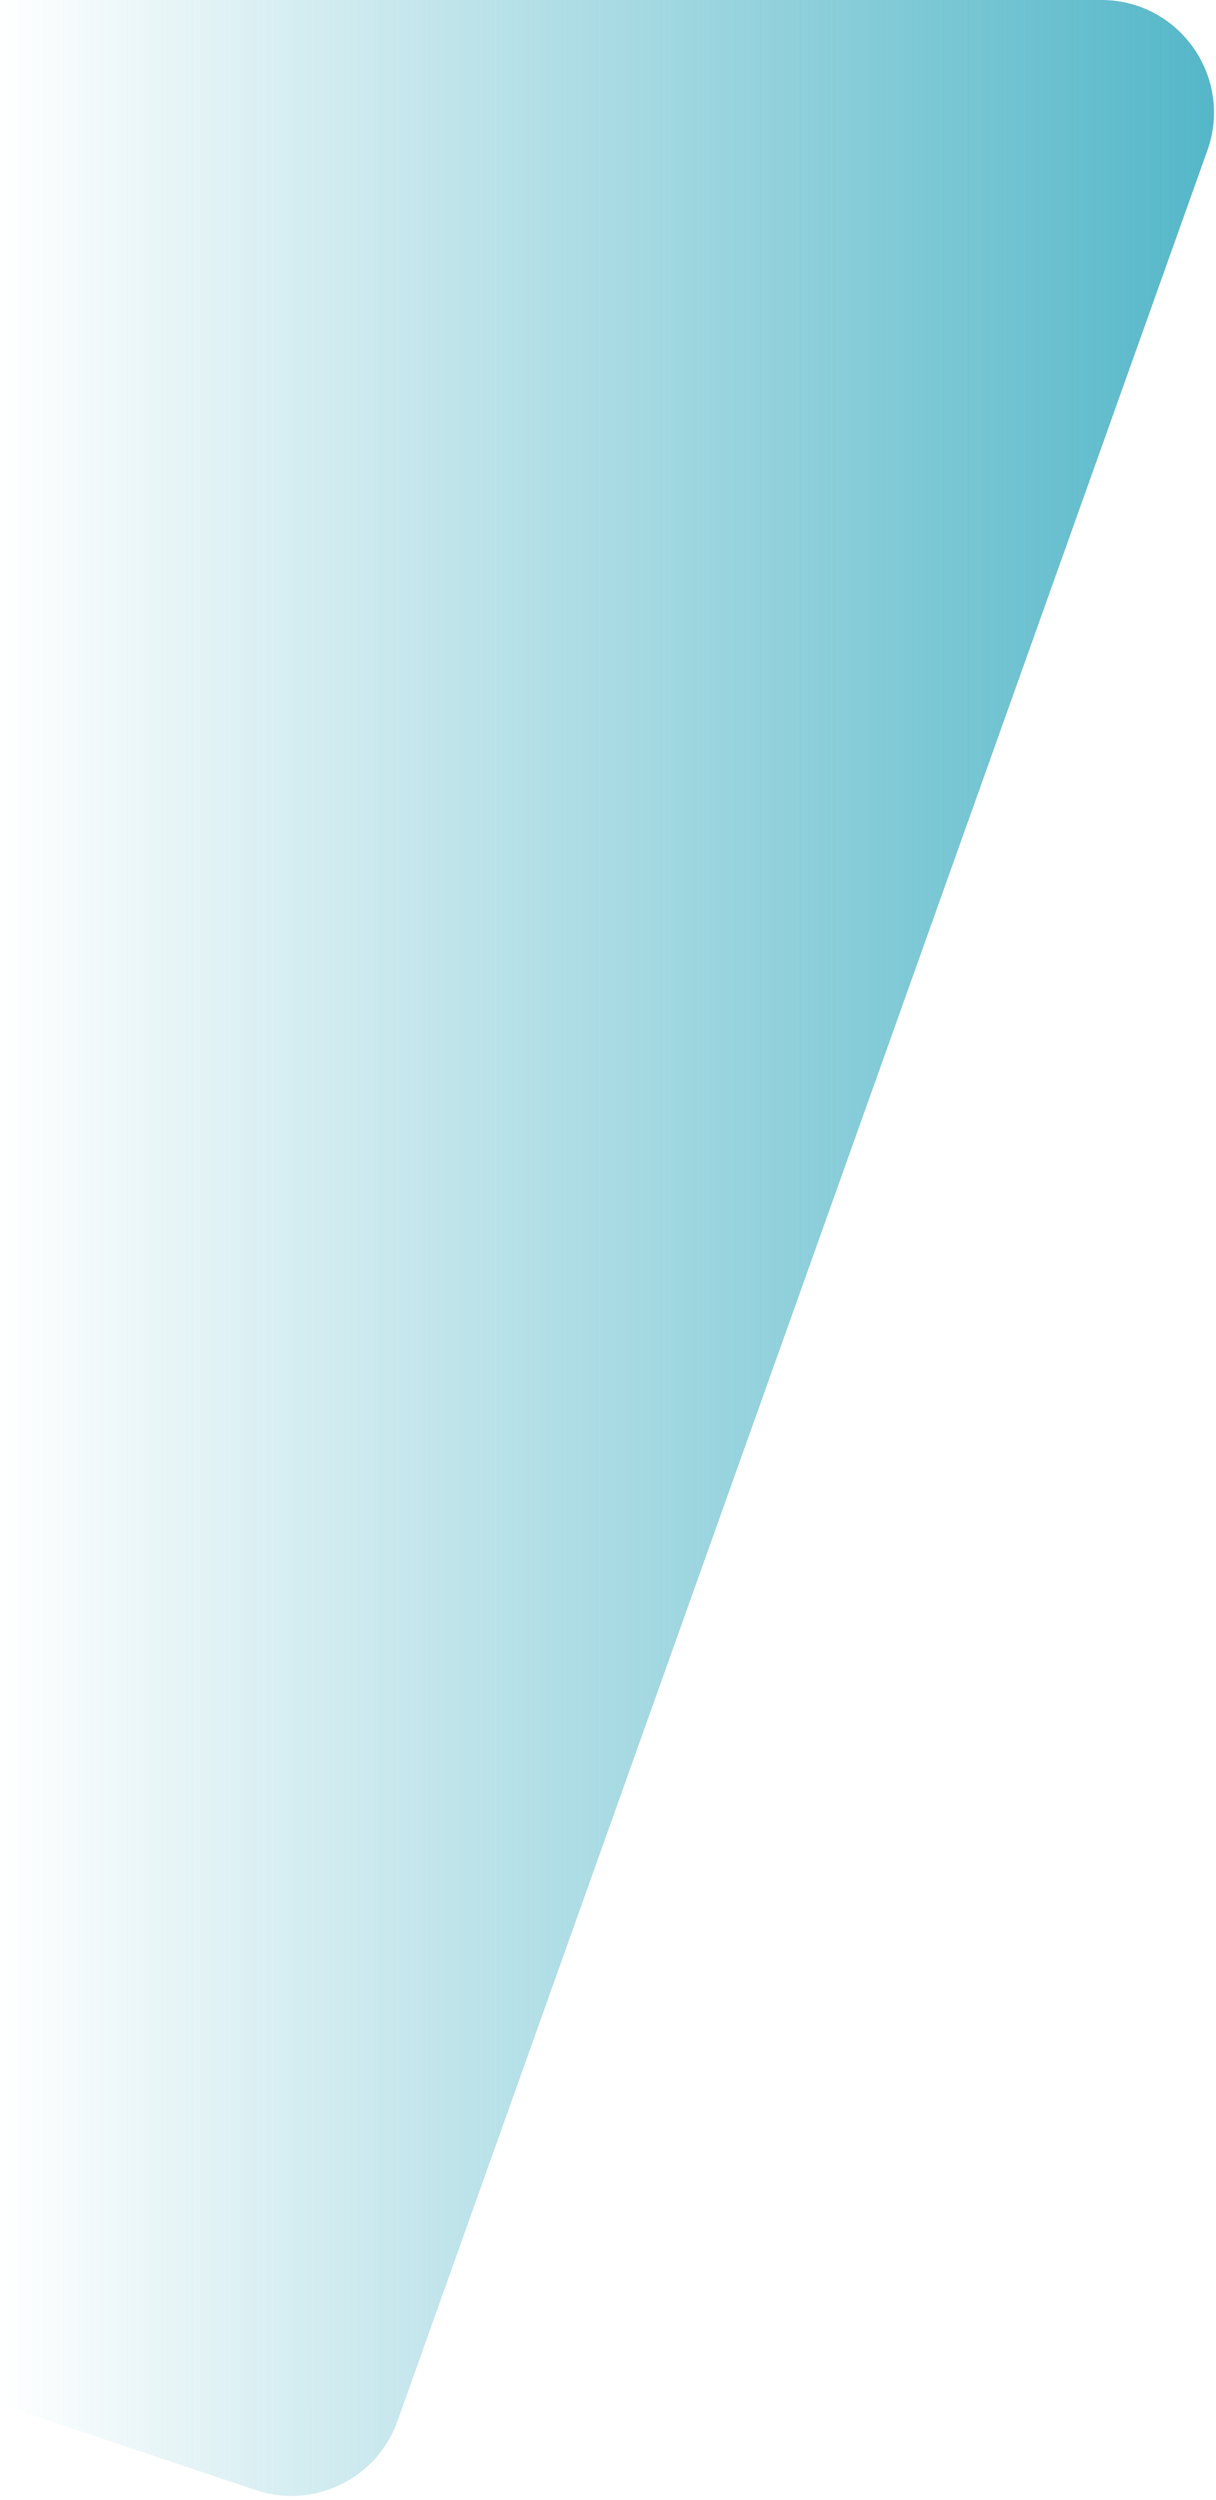 <svg xmlns="http://www.w3.org/2000/svg" width="216" height="444" fill="none" viewBox="0 0 216 444">
    <path fill="url(#a)" d="M0 0h195.631c13.827 0 23.483 13.696 18.837 26.72L70.596 430.01c-3.662 10.267-14.872 15.71-25.206 12.238L0 427z"/>
    <defs>
        <linearGradient id="a" x1="224" x2="0" y1="213.5" y2="213.5" gradientUnits="userSpaceOnUse">
            <stop stop-color="#4DB4C6"/>
            <stop offset="1" stop-color="#4DB4C6" stop-opacity="0"/>
        </linearGradient>
    </defs>
</svg>
